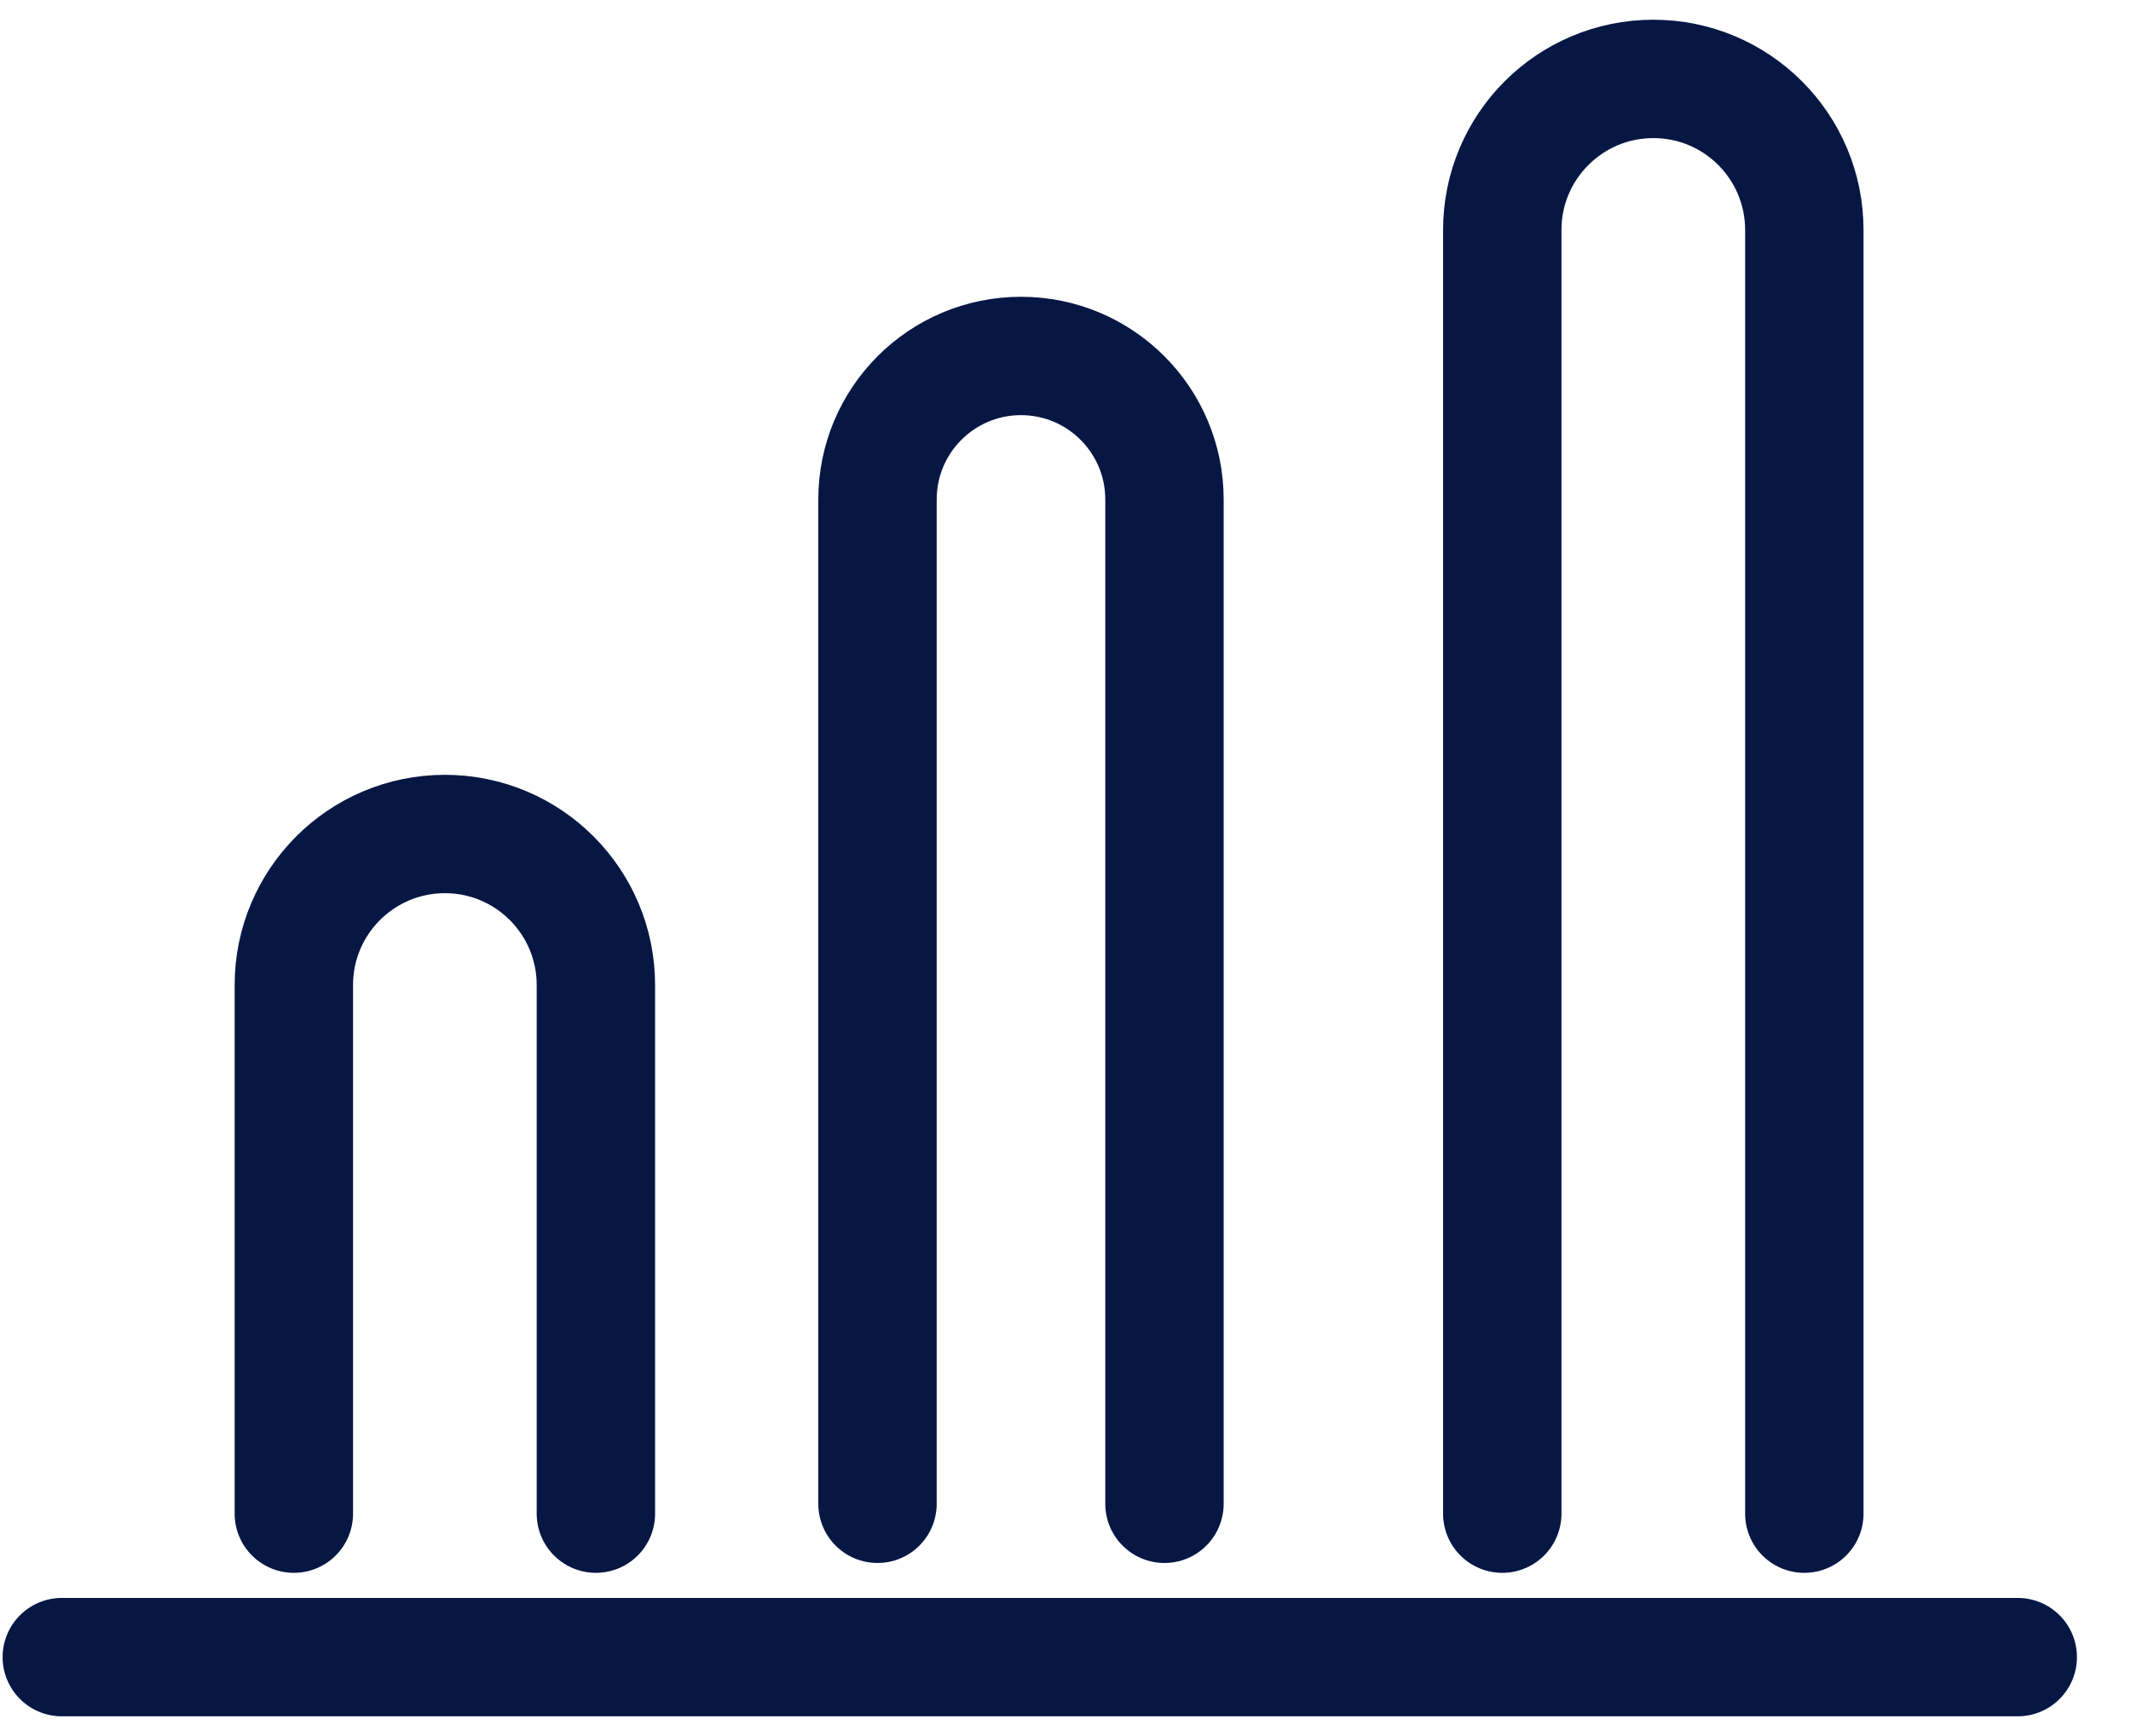 <svg width="27" height="22" viewBox="0 0 27 22" fill="none" xmlns="http://www.w3.org/2000/svg">
<path d="M19.034 19.182V2.914C19.034 1.857 19.891 1 20.948 1V1C22.005 1 22.861 1.857 22.861 2.914V19.182" stroke="#061744" stroke-width="1.5" stroke-miterlimit="10" stroke-linecap="round" stroke-linejoin="round"/>
<path d="M11.118 19.057V6.33C11.118 5.325 11.932 4.511 12.936 4.511V4.511C13.94 4.511 14.754 5.325 14.754 6.33V19.057" stroke="#061744" stroke-width="1.5" stroke-miterlimit="10" stroke-linecap="round" stroke-linejoin="round"/>
<path d="M3.723 19.182V12.483C3.723 11.426 4.58 10.569 5.637 10.569V10.569C6.694 10.569 7.55 11.426 7.55 12.483V19.182" stroke="#061744" stroke-width="1.5" stroke-miterlimit="10" stroke-linecap="round" stroke-linejoin="round"/>
<path d="M0.783 21H25.565" stroke="#061744" stroke-width="1.5" stroke-miterlimit="10" stroke-linecap="round" stroke-linejoin="round"/>
</svg>
